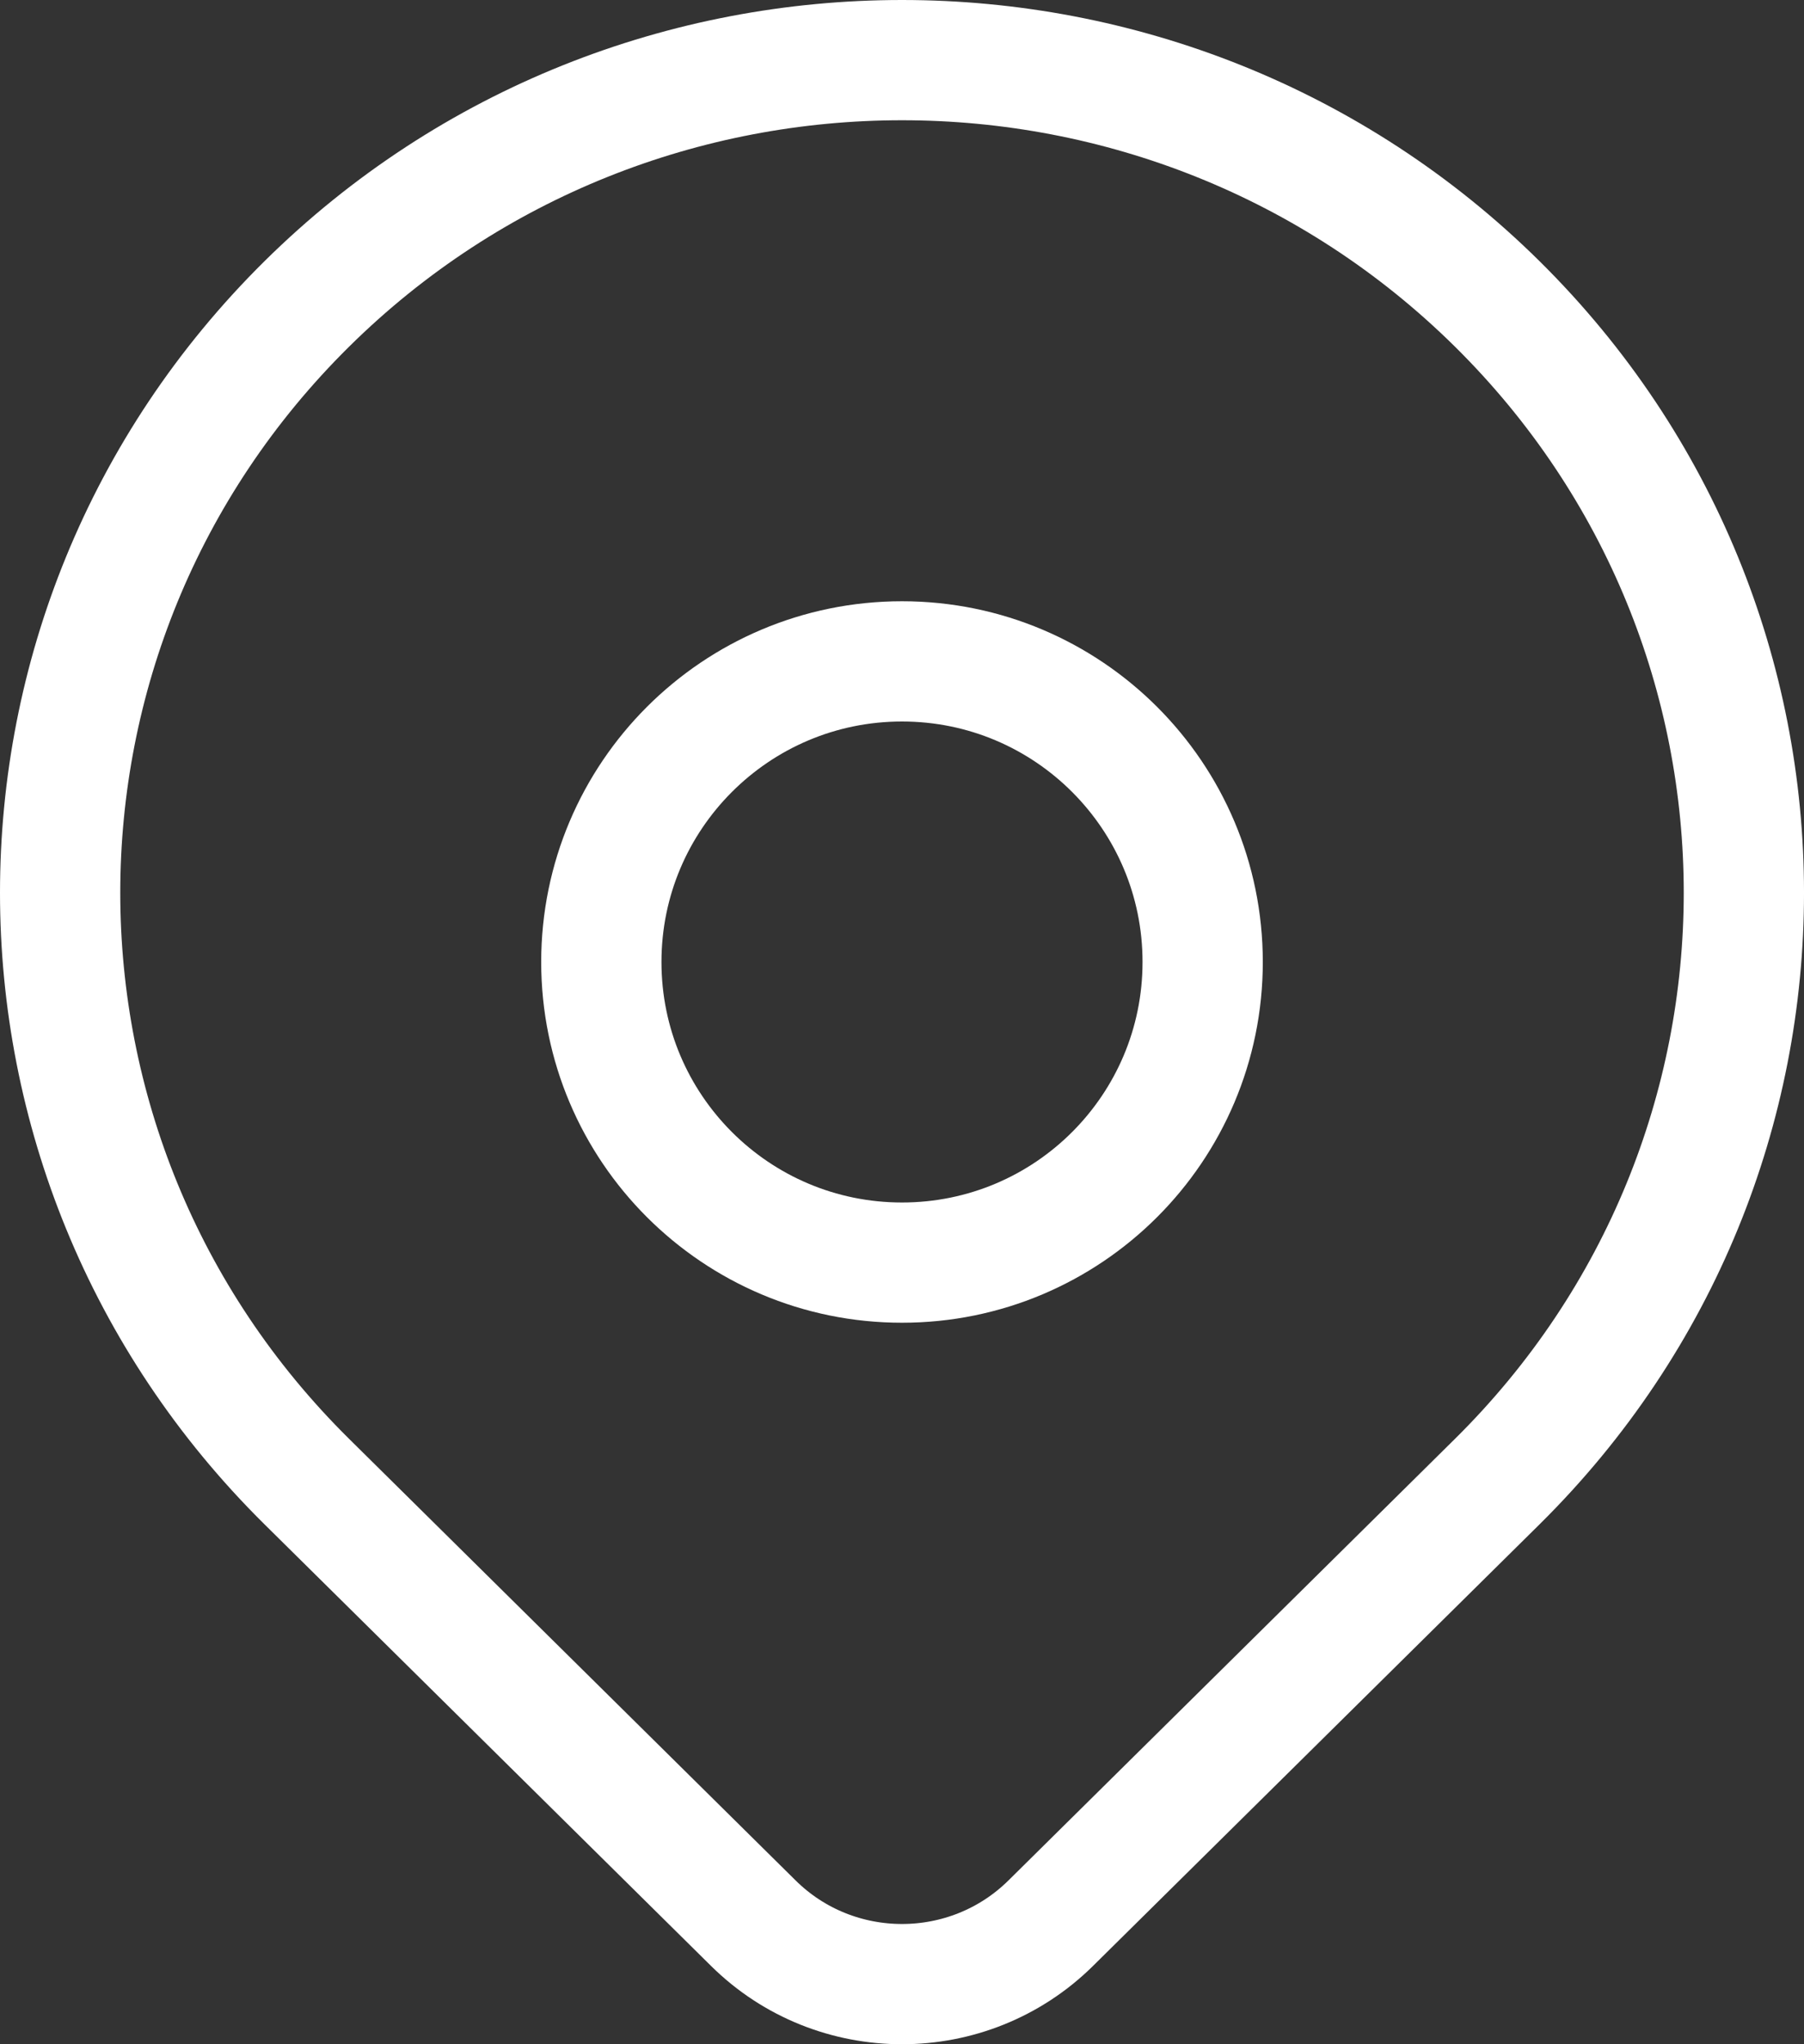 <?xml version="1.0" encoding="UTF-8"?>
<svg width="30px" height="34px" viewBox="0 0 30 34" version="1.1" xmlns="http://www.w3.org/2000/svg" xmlns:xlink="http://www.w3.org/1999/xlink">
    <rect x="0" y="0" width="30" height="34" fill="#333333" stroke="none"/>
    <title>Group</title>
    <g id="Navigation" stroke="none" stroke-width="1" fill="none" fill-rule="evenodd" stroke-linecap="round" stroke-linejoin="round">
        <g id="Contact-Copy" transform="translate(-945, -561)" stroke="#FFFFFF" stroke-width="2">
            <g id="Group" transform="translate(946, 562)">
                <path d="M23.9,23.641 C22.26,25.262 18.833,28.652 16.474,30.986 C15.107,32.338 12.893,32.338 11.527,30.986 C9.209,28.694 5.848,25.369 4.101,23.641 C-1.367,18.233 -1.367,9.464 4.101,4.056 C9.568,-1.352 18.432,-1.352 23.9,4.056 C29.367,9.464 29.367,18.233 23.9,23.641 Z" id="Path"></path>
                <path d="M19,15 C19,17.762 16.762,20 14,20 C11.239,20 9,17.762 9,15 C9,12.239 11.239,10 14,10 C16.762,10 19,12.239 19,15 Z" id="Path"></path>
            </g>
        </g>
    </g>
</svg>